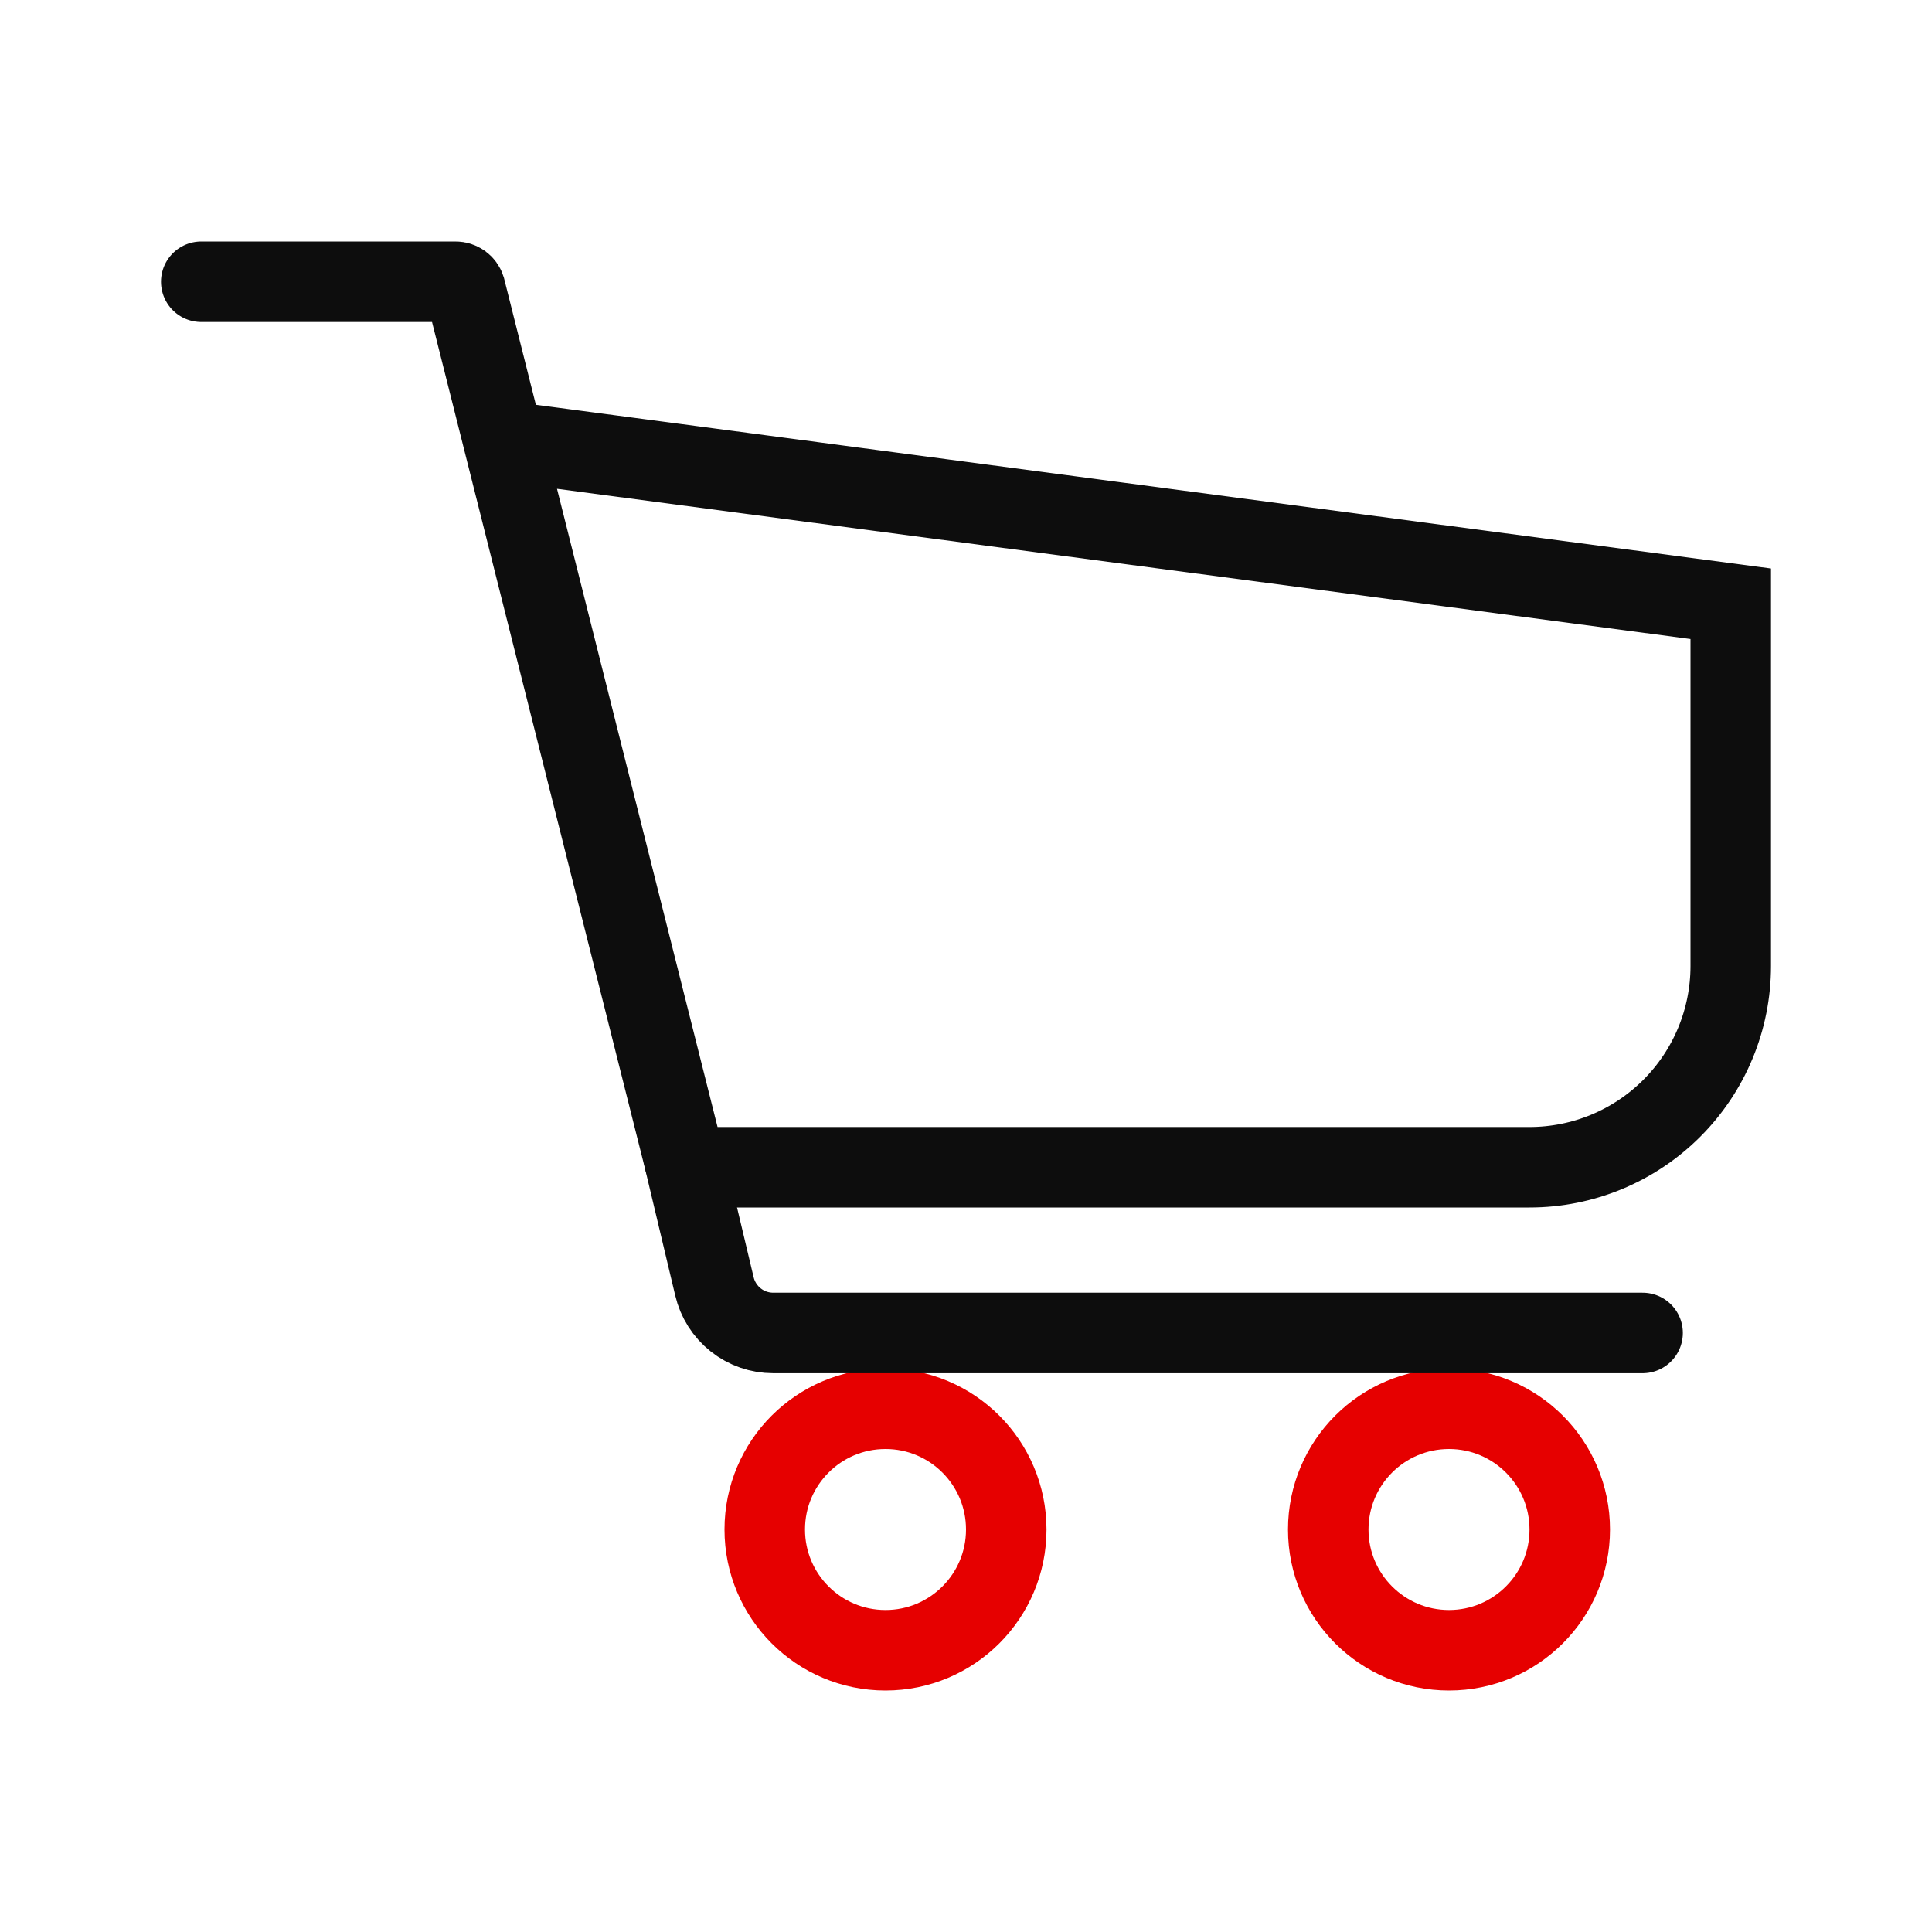 <svg width="48" height="48" viewBox="0 0 48 48" fill="none" xmlns="http://www.w3.org/2000/svg">
<path d="M22 41C23.657 41 25 39.657 25 38C25 36.343 23.657 35 22 35C20.343 35 19 36.343 19 38C19 39.657 20.343 41 22 41Z" stroke="#E60000" stroke-width="2" stroke-miterlimit="10" stroke-linecap="round"/>
<path d="M36 41C37.657 41 39 39.657 39 38C39 36.343 37.657 35 36 35C34.343 35 33 36.343 33 38C33 39.657 34.343 41 36 41Z" stroke="#E60000" stroke-width="2" stroke-miterlimit="10" stroke-linecap="round"/>
<path d="M5 7H11.32C11.373 7 11.424 7.017 11.467 7.048C11.509 7.079 11.541 7.122 11.557 7.173L17 28.81C17.014 28.866 17.046 28.915 17.091 28.949C17.137 28.984 17.193 29.002 17.25 29H38C39.326 29 40.598 28.473 41.535 27.535C42.473 26.598 43 25.326 43 24V15L12.818 11" stroke="#0D0D0D" stroke-width="2" stroke-miterlimit="10" stroke-linecap="round"/>
<path d="M17 28.81L17.75 31.96C17.827 32.289 18.014 32.583 18.279 32.793C18.544 33.003 18.872 33.117 19.21 33.117H40.81" stroke="#0D0D0D" stroke-width="2" stroke-miterlimit="10" stroke-linecap="round"/>
</svg>
